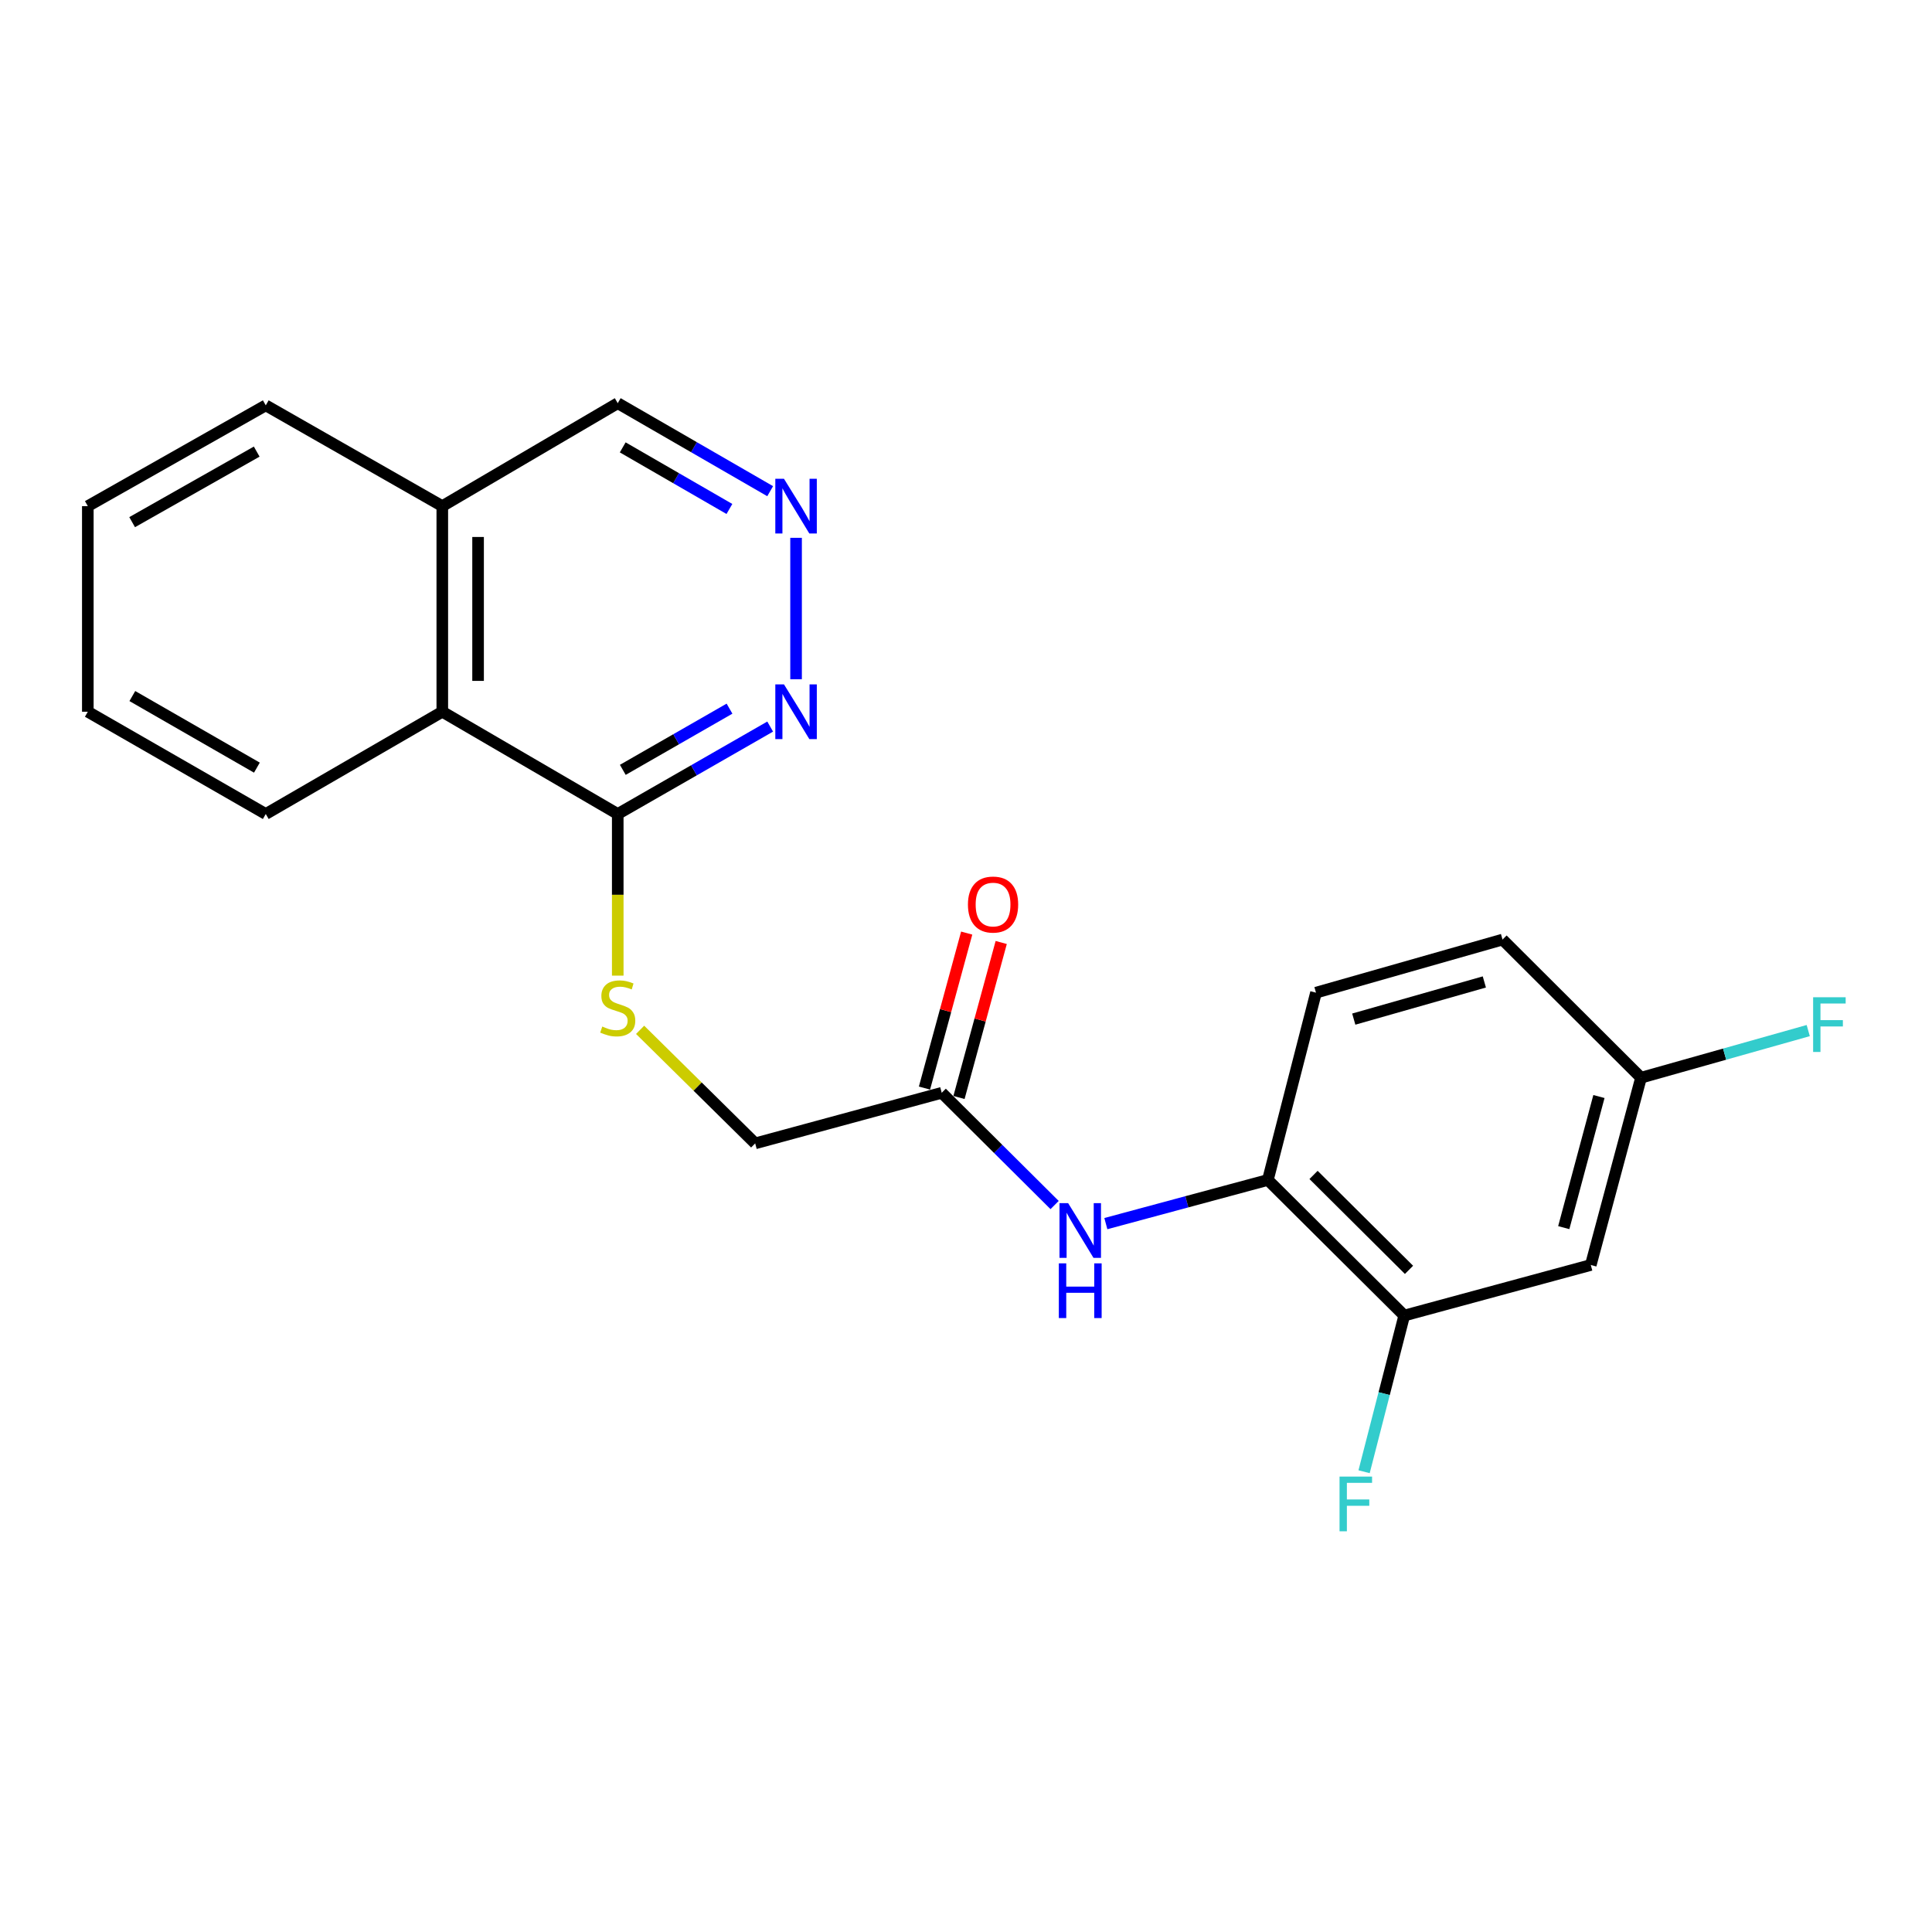 <?xml version='1.0' encoding='iso-8859-1'?>
<svg version='1.1' baseProfile='full'
              xmlns='http://www.w3.org/2000/svg'
                      xmlns:rdkit='http://www.rdkit.org/xml'
                      xmlns:xlink='http://www.w3.org/1999/xlink'
                  xml:space='preserve'
width='1000px' height='1000px' viewBox='0 0 1000 1000'>
<!-- END OF HEADER -->
<rect style='opacity:1.0;fill:#FFFFFF;stroke:none' width='1000' height='1000' x='0' y='0'> </rect>
<path class='bond-2' d='M 319.742,421.327 L 359.192,398.702' style='fill:none;fill-rule:evenodd;stroke:#000000;stroke-width:6px;stroke-linecap:butt;stroke-linejoin:miter;stroke-opacity:1' />
<path class='bond-2' d='M 359.192,398.702 L 398.642,376.077' style='fill:none;fill-rule:evenodd;stroke:#0000FF;stroke-width:6px;stroke-linecap:butt;stroke-linejoin:miter;stroke-opacity:1' />
<path class='bond-2' d='M 322.363,398.474 L 349.978,382.637' style='fill:none;fill-rule:evenodd;stroke:#000000;stroke-width:6px;stroke-linecap:butt;stroke-linejoin:miter;stroke-opacity:1' />
<path class='bond-2' d='M 349.978,382.637 L 377.593,366.799' style='fill:none;fill-rule:evenodd;stroke:#0000FF;stroke-width:6px;stroke-linecap:butt;stroke-linejoin:miter;stroke-opacity:1' />
<path class='bond-6' d='M 319.742,421.327 L 319.742,463.155' style='fill:none;fill-rule:evenodd;stroke:#000000;stroke-width:6px;stroke-linecap:butt;stroke-linejoin:miter;stroke-opacity:1' />
<path class='bond-6' d='M 319.742,463.155 L 319.742,504.984' style='fill:none;fill-rule:evenodd;stroke:#CCCC00;stroke-width:6px;stroke-linecap:butt;stroke-linejoin:miter;stroke-opacity:1' />
<path class='bond-8' d='M 319.742,421.327 L 228.933,368.391' style='fill:none;fill-rule:evenodd;stroke:#000000;stroke-width:6px;stroke-linecap:butt;stroke-linejoin:miter;stroke-opacity:1' />
<path class='bond-0' d='M 545.862,623.724 L 516.65,594.675' style='fill:none;fill-rule:evenodd;stroke:#0000FF;stroke-width:6px;stroke-linecap:butt;stroke-linejoin:miter;stroke-opacity:1' />
<path class='bond-0' d='M 516.65,594.675 L 487.438,565.626' style='fill:none;fill-rule:evenodd;stroke:#000000;stroke-width:6px;stroke-linecap:butt;stroke-linejoin:miter;stroke-opacity:1' />
<path class='bond-1' d='M 572.384,633.345 L 614.315,622.044' style='fill:none;fill-rule:evenodd;stroke:#0000FF;stroke-width:6px;stroke-linecap:butt;stroke-linejoin:miter;stroke-opacity:1' />
<path class='bond-1' d='M 614.315,622.044 L 656.245,610.742' style='fill:none;fill-rule:evenodd;stroke:#000000;stroke-width:6px;stroke-linecap:butt;stroke-linejoin:miter;stroke-opacity:1' />
<path class='bond-3' d='M 656.245,610.742 L 726.826,680.932' style='fill:none;fill-rule:evenodd;stroke:#000000;stroke-width:6px;stroke-linecap:butt;stroke-linejoin:miter;stroke-opacity:1' />
<path class='bond-3' d='M 679.891,608.139 L 729.298,657.272' style='fill:none;fill-rule:evenodd;stroke:#000000;stroke-width:6px;stroke-linecap:butt;stroke-linejoin:miter;stroke-opacity:1' />
<path class='bond-10' d='M 656.245,610.742 L 681.154,513.802' style='fill:none;fill-rule:evenodd;stroke:#000000;stroke-width:6px;stroke-linecap:butt;stroke-linejoin:miter;stroke-opacity:1' />
<path class='bond-4' d='M 412.042,351.571 L 412.042,278.375' style='fill:none;fill-rule:evenodd;stroke:#0000FF;stroke-width:6px;stroke-linecap:butt;stroke-linejoin:miter;stroke-opacity:1' />
<path class='bond-7' d='M 726.826,680.932 L 823.386,654.758' style='fill:none;fill-rule:evenodd;stroke:#000000;stroke-width:6px;stroke-linecap:butt;stroke-linejoin:miter;stroke-opacity:1' />
<path class='bond-14' d='M 726.826,680.932 L 716.437,721.347' style='fill:none;fill-rule:evenodd;stroke:#000000;stroke-width:6px;stroke-linecap:butt;stroke-linejoin:miter;stroke-opacity:1' />
<path class='bond-14' d='M 716.437,721.347 L 706.049,761.762' style='fill:none;fill-rule:evenodd;stroke:#33CCCC;stroke-width:6px;stroke-linecap:butt;stroke-linejoin:miter;stroke-opacity:1' />
<path class='bond-22' d='M 398.638,254.237 L 359.19,231.463' style='fill:none;fill-rule:evenodd;stroke:#0000FF;stroke-width:6px;stroke-linecap:butt;stroke-linejoin:miter;stroke-opacity:1' />
<path class='bond-22' d='M 359.19,231.463 L 319.742,208.69' style='fill:none;fill-rule:evenodd;stroke:#000000;stroke-width:6px;stroke-linecap:butt;stroke-linejoin:miter;stroke-opacity:1' />
<path class='bond-22' d='M 377.544,263.443 L 349.93,247.502' style='fill:none;fill-rule:evenodd;stroke:#0000FF;stroke-width:6px;stroke-linecap:butt;stroke-linejoin:miter;stroke-opacity:1' />
<path class='bond-22' d='M 349.93,247.502 L 322.317,231.561' style='fill:none;fill-rule:evenodd;stroke:#000000;stroke-width:6px;stroke-linecap:butt;stroke-linejoin:miter;stroke-opacity:1' />
<path class='bond-5' d='M 487.438,565.626 L 390.878,591.811' style='fill:none;fill-rule:evenodd;stroke:#000000;stroke-width:6px;stroke-linecap:butt;stroke-linejoin:miter;stroke-opacity:1' />
<path class='bond-9' d='M 496.372,568.06 L 507.3,527.945' style='fill:none;fill-rule:evenodd;stroke:#000000;stroke-width:6px;stroke-linecap:butt;stroke-linejoin:miter;stroke-opacity:1' />
<path class='bond-9' d='M 507.3,527.945 L 518.228,487.83' style='fill:none;fill-rule:evenodd;stroke:#FF0000;stroke-width:6px;stroke-linecap:butt;stroke-linejoin:miter;stroke-opacity:1' />
<path class='bond-9' d='M 478.504,563.192 L 489.432,523.078' style='fill:none;fill-rule:evenodd;stroke:#000000;stroke-width:6px;stroke-linecap:butt;stroke-linejoin:miter;stroke-opacity:1' />
<path class='bond-9' d='M 489.432,523.078 L 500.36,482.963' style='fill:none;fill-rule:evenodd;stroke:#FF0000;stroke-width:6px;stroke-linecap:butt;stroke-linejoin:miter;stroke-opacity:1' />
<path class='bond-11' d='M 331.32,533.037 L 361.099,562.424' style='fill:none;fill-rule:evenodd;stroke:#CCCC00;stroke-width:6px;stroke-linecap:butt;stroke-linejoin:miter;stroke-opacity:1' />
<path class='bond-11' d='M 361.099,562.424 L 390.878,591.811' style='fill:none;fill-rule:evenodd;stroke:#000000;stroke-width:6px;stroke-linecap:butt;stroke-linejoin:miter;stroke-opacity:1' />
<path class='bond-24' d='M 823.386,654.758 L 849.395,557.817' style='fill:none;fill-rule:evenodd;stroke:#000000;stroke-width:6px;stroke-linecap:butt;stroke-linejoin:miter;stroke-opacity:1' />
<path class='bond-24' d='M 809.4,635.417 L 827.607,567.559' style='fill:none;fill-rule:evenodd;stroke:#000000;stroke-width:6px;stroke-linecap:butt;stroke-linejoin:miter;stroke-opacity:1' />
<path class='bond-13' d='M 228.933,368.391 L 228.933,261.975' style='fill:none;fill-rule:evenodd;stroke:#000000;stroke-width:6px;stroke-linecap:butt;stroke-linejoin:miter;stroke-opacity:1' />
<path class='bond-13' d='M 247.453,352.429 L 247.453,277.937' style='fill:none;fill-rule:evenodd;stroke:#000000;stroke-width:6px;stroke-linecap:butt;stroke-linejoin:miter;stroke-opacity:1' />
<path class='bond-18' d='M 228.933,368.391 L 137.559,421.327' style='fill:none;fill-rule:evenodd;stroke:#000000;stroke-width:6px;stroke-linecap:butt;stroke-linejoin:miter;stroke-opacity:1' />
<path class='bond-15' d='M 681.154,513.802 L 777.704,486.321' style='fill:none;fill-rule:evenodd;stroke:#000000;stroke-width:6px;stroke-linecap:butt;stroke-linejoin:miter;stroke-opacity:1' />
<path class='bond-15' d='M 700.706,527.492 L 768.291,508.255' style='fill:none;fill-rule:evenodd;stroke:#000000;stroke-width:6px;stroke-linecap:butt;stroke-linejoin:miter;stroke-opacity:1' />
<path class='bond-12' d='M 849.395,557.817 L 777.704,486.321' style='fill:none;fill-rule:evenodd;stroke:#000000;stroke-width:6px;stroke-linecap:butt;stroke-linejoin:miter;stroke-opacity:1' />
<path class='bond-16' d='M 849.395,557.817 L 892.667,545.62' style='fill:none;fill-rule:evenodd;stroke:#000000;stroke-width:6px;stroke-linecap:butt;stroke-linejoin:miter;stroke-opacity:1' />
<path class='bond-16' d='M 892.667,545.62 L 935.939,533.423' style='fill:none;fill-rule:evenodd;stroke:#33CCCC;stroke-width:6px;stroke-linecap:butt;stroke-linejoin:miter;stroke-opacity:1' />
<path class='bond-17' d='M 228.933,261.975 L 319.742,208.69' style='fill:none;fill-rule:evenodd;stroke:#000000;stroke-width:6px;stroke-linecap:butt;stroke-linejoin:miter;stroke-opacity:1' />
<path class='bond-19' d='M 228.933,261.975 L 137.559,209.811' style='fill:none;fill-rule:evenodd;stroke:#000000;stroke-width:6px;stroke-linecap:butt;stroke-linejoin:miter;stroke-opacity:1' />
<path class='bond-20' d='M 137.559,421.327 L 45.455,368.391' style='fill:none;fill-rule:evenodd;stroke:#000000;stroke-width:6px;stroke-linecap:butt;stroke-linejoin:miter;stroke-opacity:1' />
<path class='bond-20' d='M 132.972,397.33 L 68.499,360.275' style='fill:none;fill-rule:evenodd;stroke:#000000;stroke-width:6px;stroke-linecap:butt;stroke-linejoin:miter;stroke-opacity:1' />
<path class='bond-23' d='M 137.559,209.811 L 45.455,261.975' style='fill:none;fill-rule:evenodd;stroke:#000000;stroke-width:6px;stroke-linecap:butt;stroke-linejoin:miter;stroke-opacity:1' />
<path class='bond-23' d='M 132.87,233.75 L 68.397,270.265' style='fill:none;fill-rule:evenodd;stroke:#000000;stroke-width:6px;stroke-linecap:butt;stroke-linejoin:miter;stroke-opacity:1' />
<path class='bond-21' d='M 45.455,368.391 L 45.455,261.975' style='fill:none;fill-rule:evenodd;stroke:#000000;stroke-width:6px;stroke-linecap:butt;stroke-linejoin:miter;stroke-opacity:1' />
<path  class='atom-1' d='M 552.87 622.757
L 562.15 637.757
Q 563.07 639.237, 564.55 641.917
Q 566.03 644.597, 566.11 644.757
L 566.11 622.757
L 569.87 622.757
L 569.87 651.077
L 565.99 651.077
L 556.03 634.677
Q 554.87 632.757, 553.63 630.557
Q 552.43 628.357, 552.07 627.677
L 552.07 651.077
L 548.39 651.077
L 548.39 622.757
L 552.87 622.757
' fill='#0000FF'/>
<path  class='atom-1' d='M 548.05 653.909
L 551.89 653.909
L 551.89 665.949
L 566.37 665.949
L 566.37 653.909
L 570.21 653.909
L 570.21 682.229
L 566.37 682.229
L 566.37 669.149
L 551.89 669.149
L 551.89 682.229
L 548.05 682.229
L 548.05 653.909
' fill='#0000FF'/>
<path  class='atom-3' d='M 405.782 354.231
L 415.062 369.231
Q 415.982 370.711, 417.462 373.391
Q 418.942 376.071, 419.022 376.231
L 419.022 354.231
L 422.782 354.231
L 422.782 382.551
L 418.902 382.551
L 408.942 366.151
Q 407.782 364.231, 406.542 362.031
Q 405.342 359.831, 404.982 359.151
L 404.982 382.551
L 401.302 382.551
L 401.302 354.231
L 405.782 354.231
' fill='#0000FF'/>
<path  class='atom-5' d='M 405.782 247.815
L 415.062 262.815
Q 415.982 264.295, 417.462 266.975
Q 418.942 269.655, 419.022 269.815
L 419.022 247.815
L 422.782 247.815
L 422.782 276.135
L 418.902 276.135
L 408.942 259.735
Q 407.782 257.815, 406.542 255.615
Q 405.342 253.415, 404.982 252.735
L 404.982 276.135
L 401.302 276.135
L 401.302 247.815
L 405.782 247.815
' fill='#0000FF'/>
<path  class='atom-7' d='M 311.742 531.331
Q 312.062 531.451, 313.382 532.011
Q 314.702 532.571, 316.142 532.931
Q 317.622 533.251, 319.062 533.251
Q 321.742 533.251, 323.302 531.971
Q 324.862 530.651, 324.862 528.371
Q 324.862 526.811, 324.062 525.851
Q 323.302 524.891, 322.102 524.371
Q 320.902 523.851, 318.902 523.251
Q 316.382 522.491, 314.862 521.771
Q 313.382 521.051, 312.302 519.531
Q 311.262 518.011, 311.262 515.451
Q 311.262 511.891, 313.662 509.691
Q 316.102 507.491, 320.902 507.491
Q 324.182 507.491, 327.902 509.051
L 326.982 512.131
Q 323.582 510.731, 321.022 510.731
Q 318.262 510.731, 316.742 511.891
Q 315.222 513.011, 315.262 514.971
Q 315.262 516.491, 316.022 517.411
Q 316.822 518.331, 317.942 518.851
Q 319.102 519.371, 321.022 519.971
Q 323.582 520.771, 325.102 521.571
Q 326.622 522.371, 327.702 524.011
Q 328.822 525.611, 328.822 528.371
Q 328.822 532.291, 326.182 534.411
Q 323.582 536.491, 319.222 536.491
Q 316.702 536.491, 314.782 535.931
Q 312.902 535.411, 310.662 534.491
L 311.742 531.331
' fill='#CCCC00'/>
<path  class='atom-10' d='M 501.003 468.19
Q 501.003 461.39, 504.363 457.59
Q 507.723 453.79, 514.003 453.79
Q 520.283 453.79, 523.643 457.59
Q 527.003 461.39, 527.003 468.19
Q 527.003 475.07, 523.603 478.99
Q 520.203 482.87, 514.003 482.87
Q 507.763 482.87, 504.363 478.99
Q 501.003 475.11, 501.003 468.19
M 514.003 479.67
Q 518.323 479.67, 520.643 476.79
Q 523.003 473.87, 523.003 468.19
Q 523.003 462.63, 520.643 459.83
Q 518.323 456.99, 514.003 456.99
Q 509.683 456.99, 507.323 459.79
Q 505.003 462.59, 505.003 468.19
Q 505.003 473.91, 507.323 476.79
Q 509.683 479.67, 514.003 479.67
' fill='#FF0000'/>
<path  class='atom-15' d='M 693.342 764.278
L 710.182 764.278
L 710.182 767.518
L 697.142 767.518
L 697.142 776.118
L 708.742 776.118
L 708.742 779.398
L 697.142 779.398
L 697.142 792.598
L 693.342 792.598
L 693.342 764.278
' fill='#33CCCC'/>
<path  class='atom-17' d='M 938.471 516.176
L 955.311 516.176
L 955.311 519.416
L 942.271 519.416
L 942.271 528.016
L 953.871 528.016
L 953.871 531.296
L 942.271 531.296
L 942.271 544.496
L 938.471 544.496
L 938.471 516.176
' fill='#33CCCC'/>
</svg>
